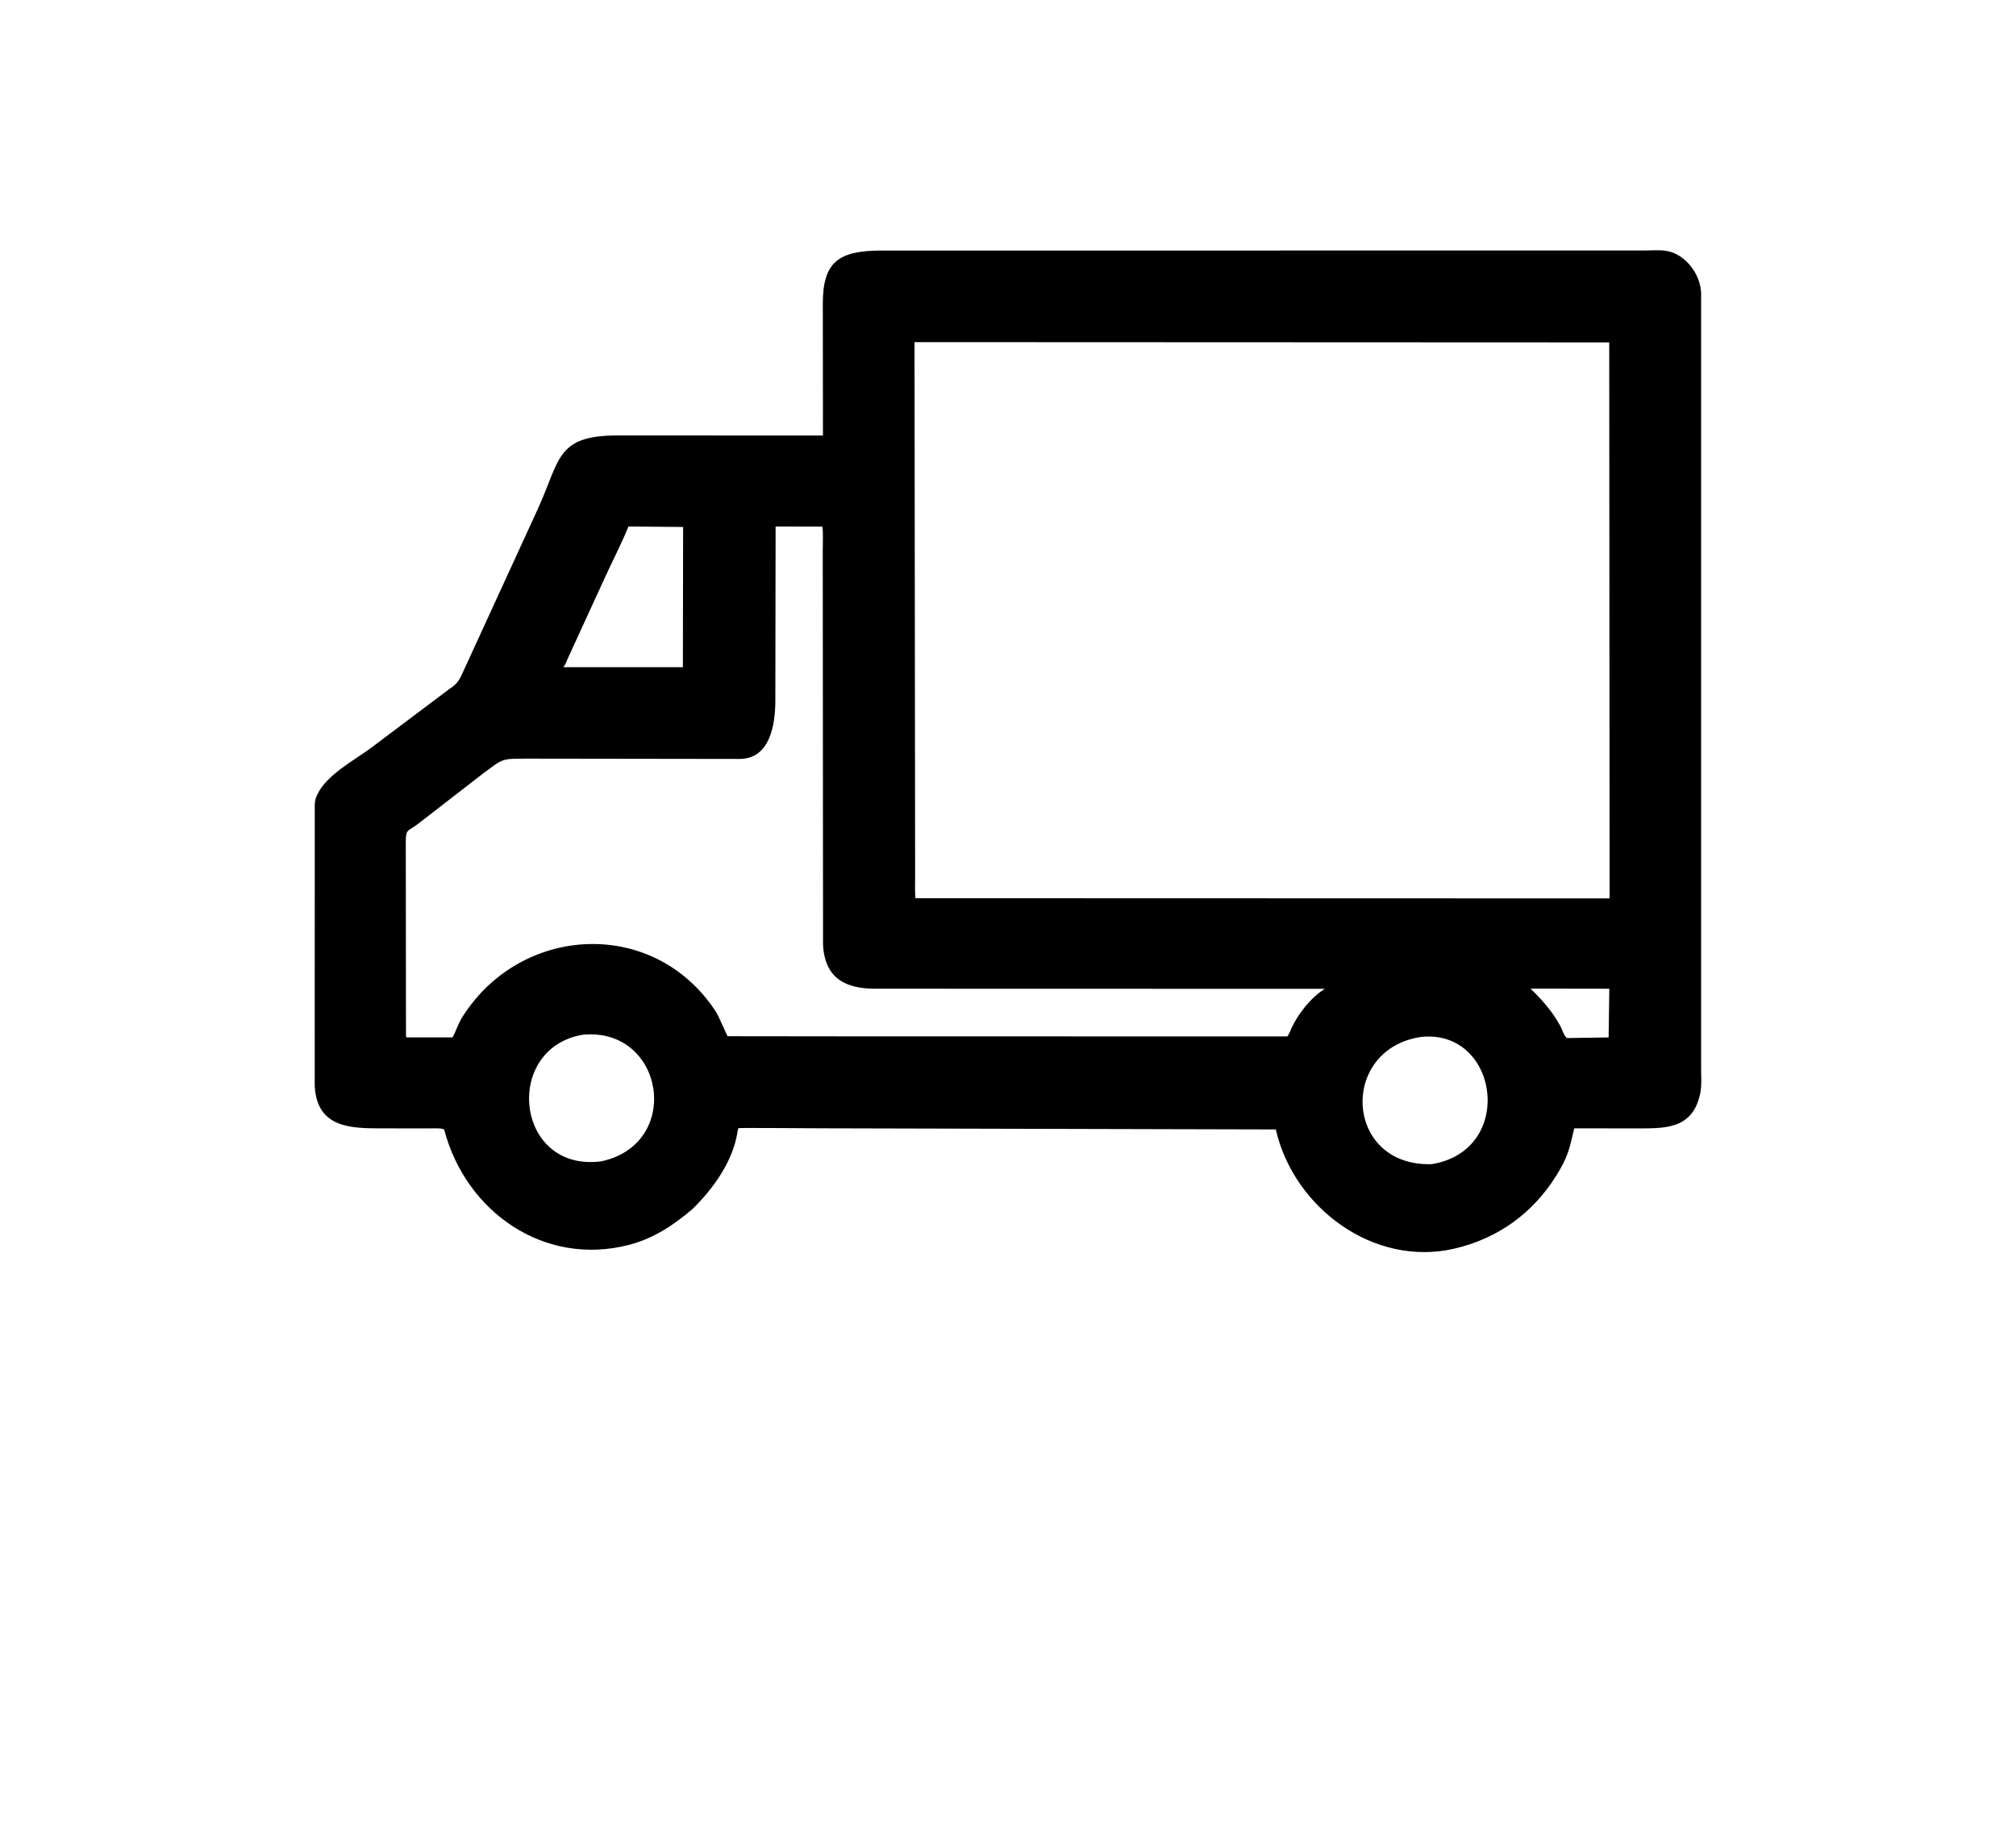 <svg xmlns="http://www.w3.org/2000/svg" xmlns:xlink="http://www.w3.org/1999/xlink" width="481px" height="439px" viewBox="0 0 481.449 439.462">
    <g id="2476689c-a117-471e-ab3c-072ae33c3d7a">
<g style="">
		<g id="ec61f0cc-4508-4d69-af83-7eea4c1eb294">
<path style="stroke: rgb(193,193,193); stroke-width: 0; stroke-dasharray: none; stroke-linecap: butt; stroke-dashoffset: 0; stroke-linejoin: miter; stroke-miterlimit: 4; fill: rgb(0,0,0); fill-rule: nonzero; opacity: 1;" transform="matrix(0.696 0 0 0.696 240.725 179.432) matrix(1 0 0 1 0 0)  translate(-255.991, -253.508)" d="M 147.75 410.62 C 141.26 416.16 134.35 420.76 126.00 422.93 C 96.81 430.51 69.94 411.65 62.50 383.38 C 61.67 382.75 58.46 382.99 57.25 382.98 L 41.00 382.96 C 30.60 382.95 18.82 382.89 18.08 368.38 L 18.10 271.94 C 18.14 270.95 18.26 270.00 18.67 269.07 L 18.82 268.75 C 21.84 261.73 31.55 256.75 37.43 252.36 L 64.19 232.24 C 67.08 230.34 67.67 229.23 69.07 226.11 L 94.62 170.43 C 102.40 153.44 100.79 145.19 121.97 145.15 L 192.49 145.18 L 192.44 99.94 C 192.44 85.54 197.87 81.72 212.55 81.69 L 393.63 81.68 L 474.03 81.68 C 476.60 81.69 479.53 81.39 482.04 81.83 C 488.49 82.93 493.62 89.84 493.84 96.20 L 493.84 362.33 C 493.84 365.11 494.11 368.29 493.53 371.01 L 493.43 371.42 C 490.73 383.49 480.95 382.96 471.37 382.97 L 450.30 382.96 C 448.64 389.93 448.34 392.40 444.17 399.13 C 436.14 412.06 424.17 420.71 409.35 424.20 C 381.57 430.75 354.02 410.20 347.89 383.33 L 191.77 382.94 C 189.47 382.94 163.81 382.74 163.56 382.88 C 163.27 383.05 163.14 384.31 163.09 384.63 C 161.44 394.52 154.72 403.79 147.75 410.62 Z M 223.91 113.12 L 224.12 296.98 C 224.12 299.29 223.99 301.68 224.23 303.97 L 462.44 304.04 L 462.31 113.22 L 223.91 113.12 Z M 125.75 176.40 C 123.41 182.20 120.38 187.96 117.71 193.82 L 105.17 221.16 C 104.62 222.24 104.20 223.83 103.38 224.69 L 122.63 224.69 L 144.42 224.69 L 144.50 176.56 L 125.75 176.40 Z M 176.24 176.40 L 176.15 236.22 C 176.13 244.23 174.41 256.32 163.68 256.17 L 90.66 256.07 C 81.98 256.11 82.88 256.01 75.89 261.14 L 53.71 278.32 C 50.22 281.10 49.30 279.89 49.33 284.75 L 49.40 350.98 C 49.41 351.38 49.41 351.27 49.54 351.75 L 65.36 351.74 C 66.63 349.58 67.12 347.32 68.82 344.63 C 88.84 313.05 134.29 310.43 155.61 342.70 C 156.82 344.53 159.46 351.01 159.79 351.34 L 205.38 351.39 L 351.86 351.41 C 352.24 350.85 352.55 350.33 352.80 349.70 C 354.92 344.38 359.75 338.12 364.71 335.07 L 210.46 335.03 C 200.41 335.06 193.05 331.57 192.52 319.84 L 192.42 184.54 C 192.41 181.88 192.61 179.07 192.31 176.44 L 176.24 176.40 Z M 435.31 335.00 C 439.28 338.87 442.95 342.99 445.57 347.92 C 446.13 348.96 446.87 351.44 447.82 351.97 L 462.10 351.75 L 462.34 335.04 L 435.31 335.00 Z M 110.14 350.81 C 82.50 355.42 86.84 398.17 116.44 394.27 C 144.45 388.27 138.11 348.25 110.14 350.81 Z M 397.68 351.59 C 369.48 355.82 371.41 396.17 401.40 395.24 C 430.36 390.54 424.44 348.69 397.68 351.59 Z" stroke-linecap="round"/>
</g>
</g>
</g>

  </svg>